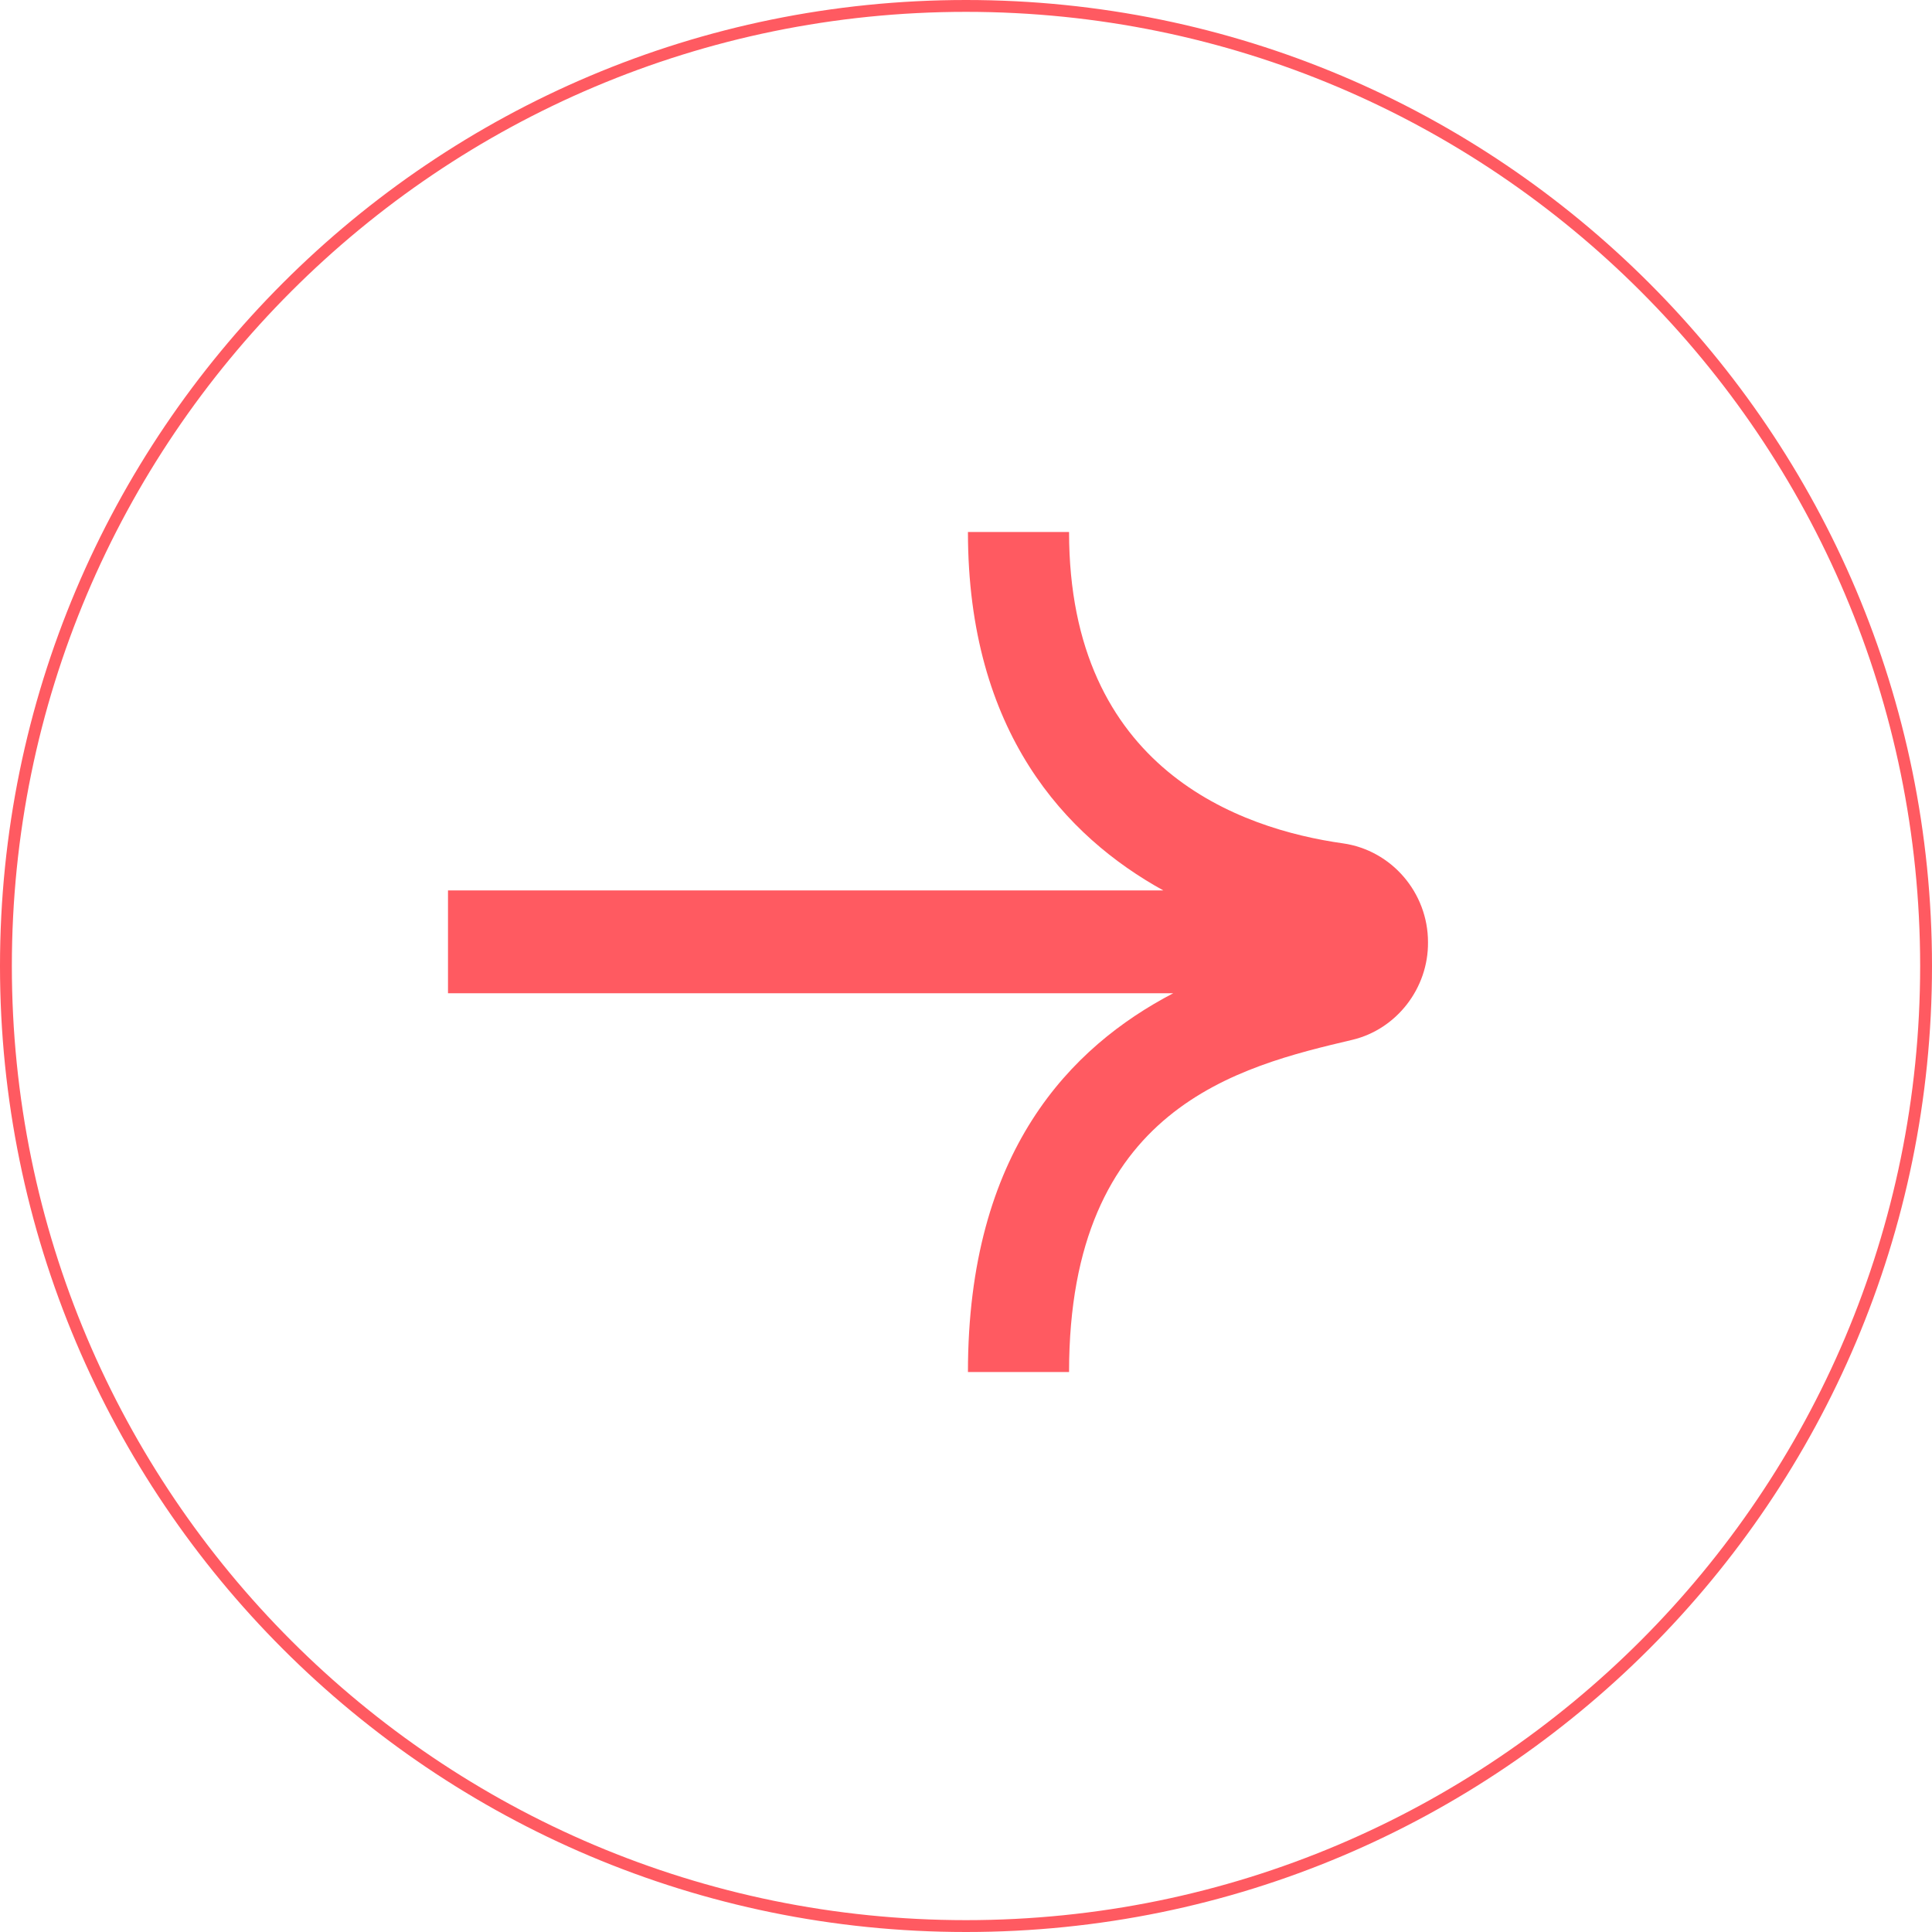 <?xml version="1.0" encoding="UTF-8"?>
<svg xmlns="http://www.w3.org/2000/svg" width="163" height="163" viewBox="0 0 163 163" fill="none">
  <path d="M113.312 71.154C104.675 69.939 90.195 64.928 90.195 44.884L81.664 44.884C81.664 61.804 89.939 70.59 98.149 75.124L37.797 75.123L37.797 83.8L98.981 83.8C90.344 88.312 81.664 97.12 81.664 115.754L90.195 115.754C90.195 93.41 104.547 89.983 114.101 87.727C117.833 86.837 120.52 83.367 120.478 79.484C120.478 75.319 117.407 71.739 113.312 71.154Z" fill="#FF5A61"></path>
  <path d="M0.5 81.5C0.5 36.765 36.765 0.5 81.5 0.5C126.235 0.5 162.5 36.765 162.5 81.5C162.5 126.235 126.235 162.5 81.5 162.5C36.765 162.5 0.5 126.235 0.5 81.5Z" stroke="#FF5A61"></path>
</svg>
